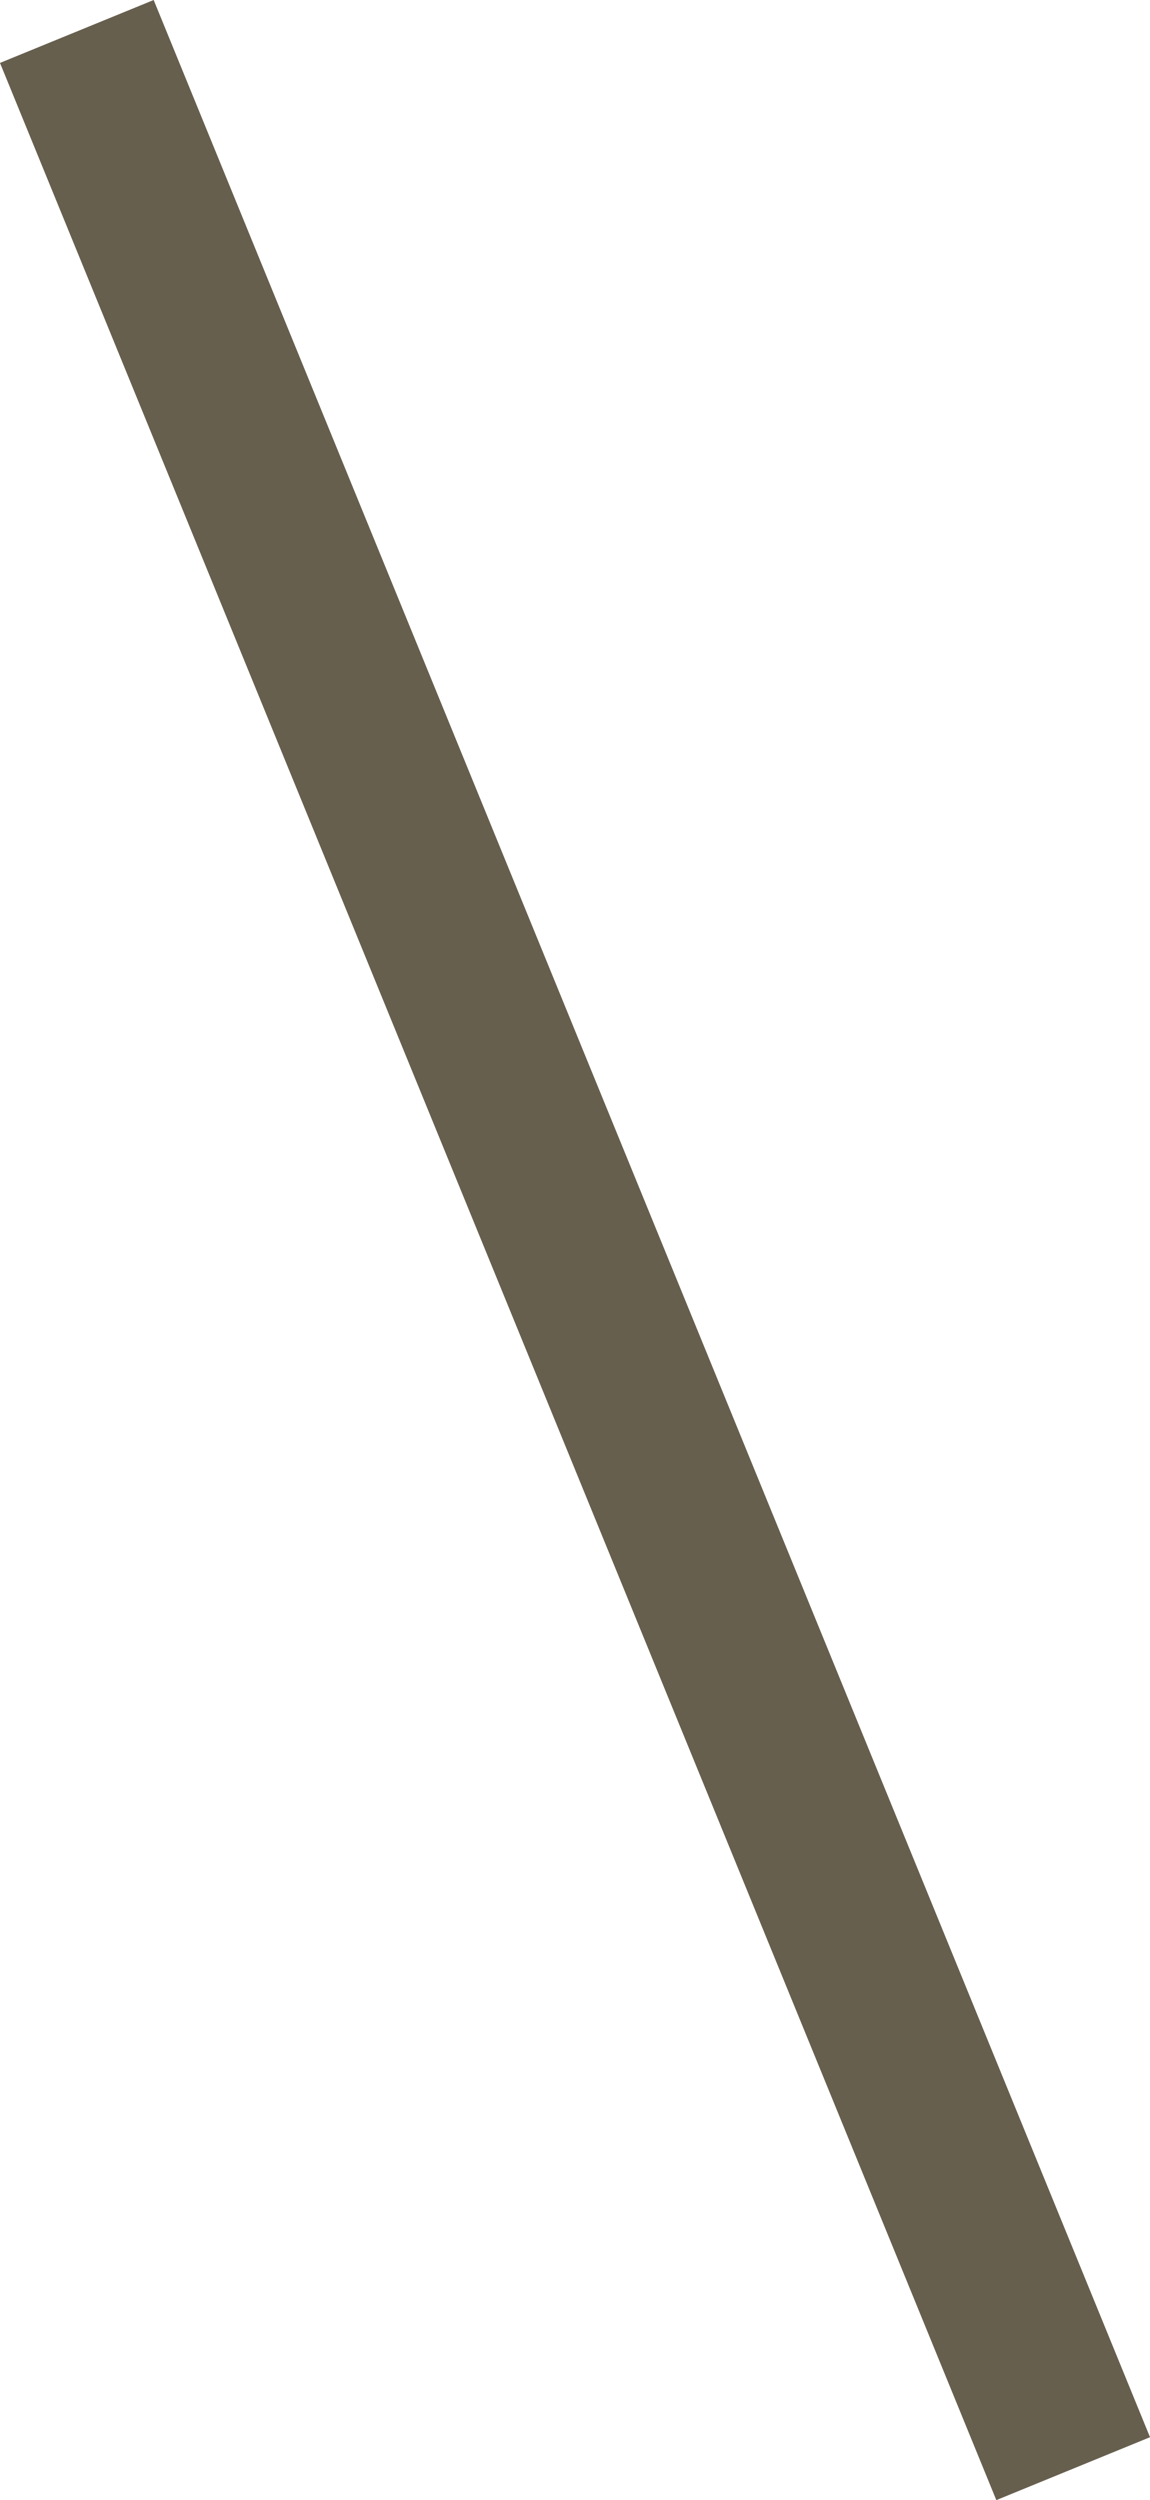 <svg xmlns="http://www.w3.org/2000/svg" width="10.388" height="22.568" viewBox="0 0 10.388 22.568">
  <line id="線_299" data-name="線 299" x2="9" y2="22" transform="translate(0.694 0.284)" fill="none" stroke="#675f4e" stroke-width="1.5"/>
</svg>
